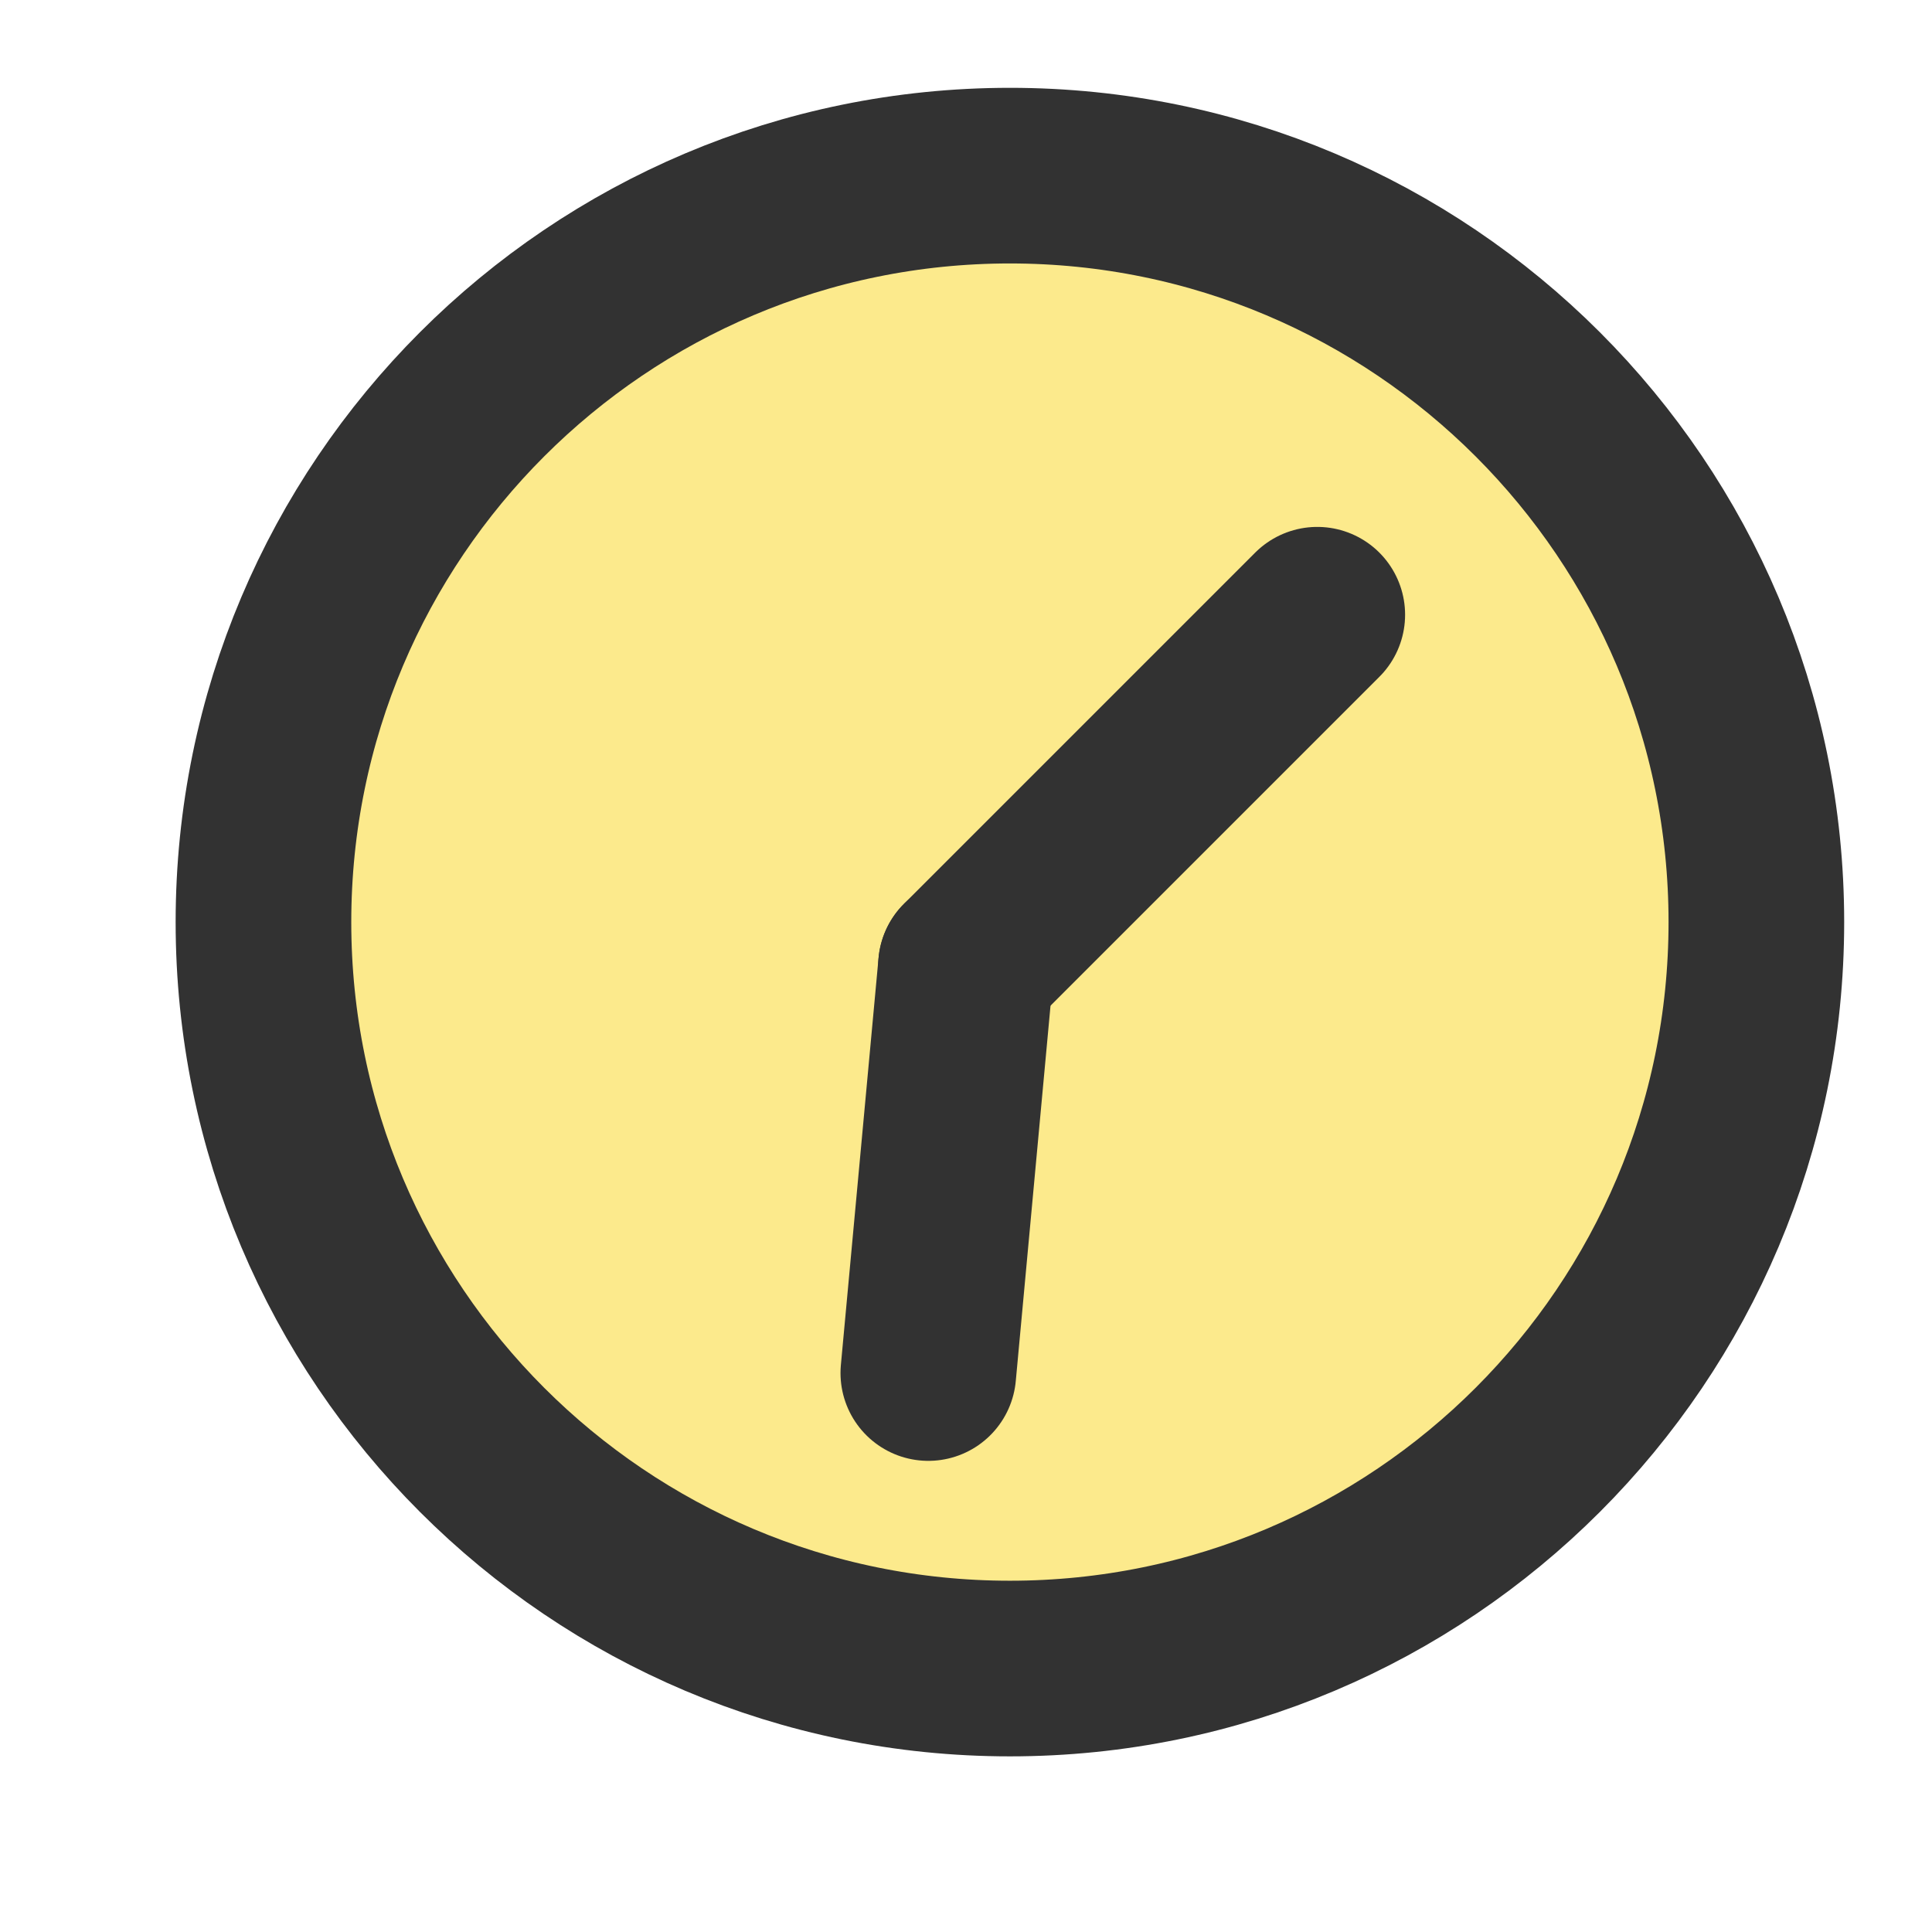 <?xml version="1.0" encoding="UTF-8"?>
<svg xmlns="http://www.w3.org/2000/svg" width="22" height="22" viewBox="0 0 22 22" fill="none">
  <g clip-path="url(#clip0_2688_2999)">
    <mask id="mask0_2688_2999" style="mask-type:luminance" maskUnits="userSpaceOnUse" x="0" y="0" width="22" height="22">
      <path d="M22 0H0V22H22V0Z" fill="white"></path>
    </mask>
    <g mask="url(#mask0_2688_2999)">
      <path d="M11.5 19C16.194 19 20 15.194 20 10.5C20 5.806 16.194 2 11.5 2C6.806 2 3 5.806 3 10.5C3 15.194 6.806 19 11.5 19Z" fill="#FCEA8C" stroke="#323232" stroke-width="2" stroke-miterlimit="10"></path>
      <path d="M11 11L15 7" stroke="#323232" stroke-width="2" stroke-linecap="round" stroke-linejoin="round"></path>
      <path d="M10.571 15.635L11 11" stroke="#323232" stroke-width="2" stroke-linecap="round" stroke-linejoin="round"></path>
    </g>
  </g>
  <defs>
    <clipPath id="clip0_2688_2999">
      <rect width="22" height="22" fill="white"></rect>
    </clipPath>
  </defs>
</svg>
